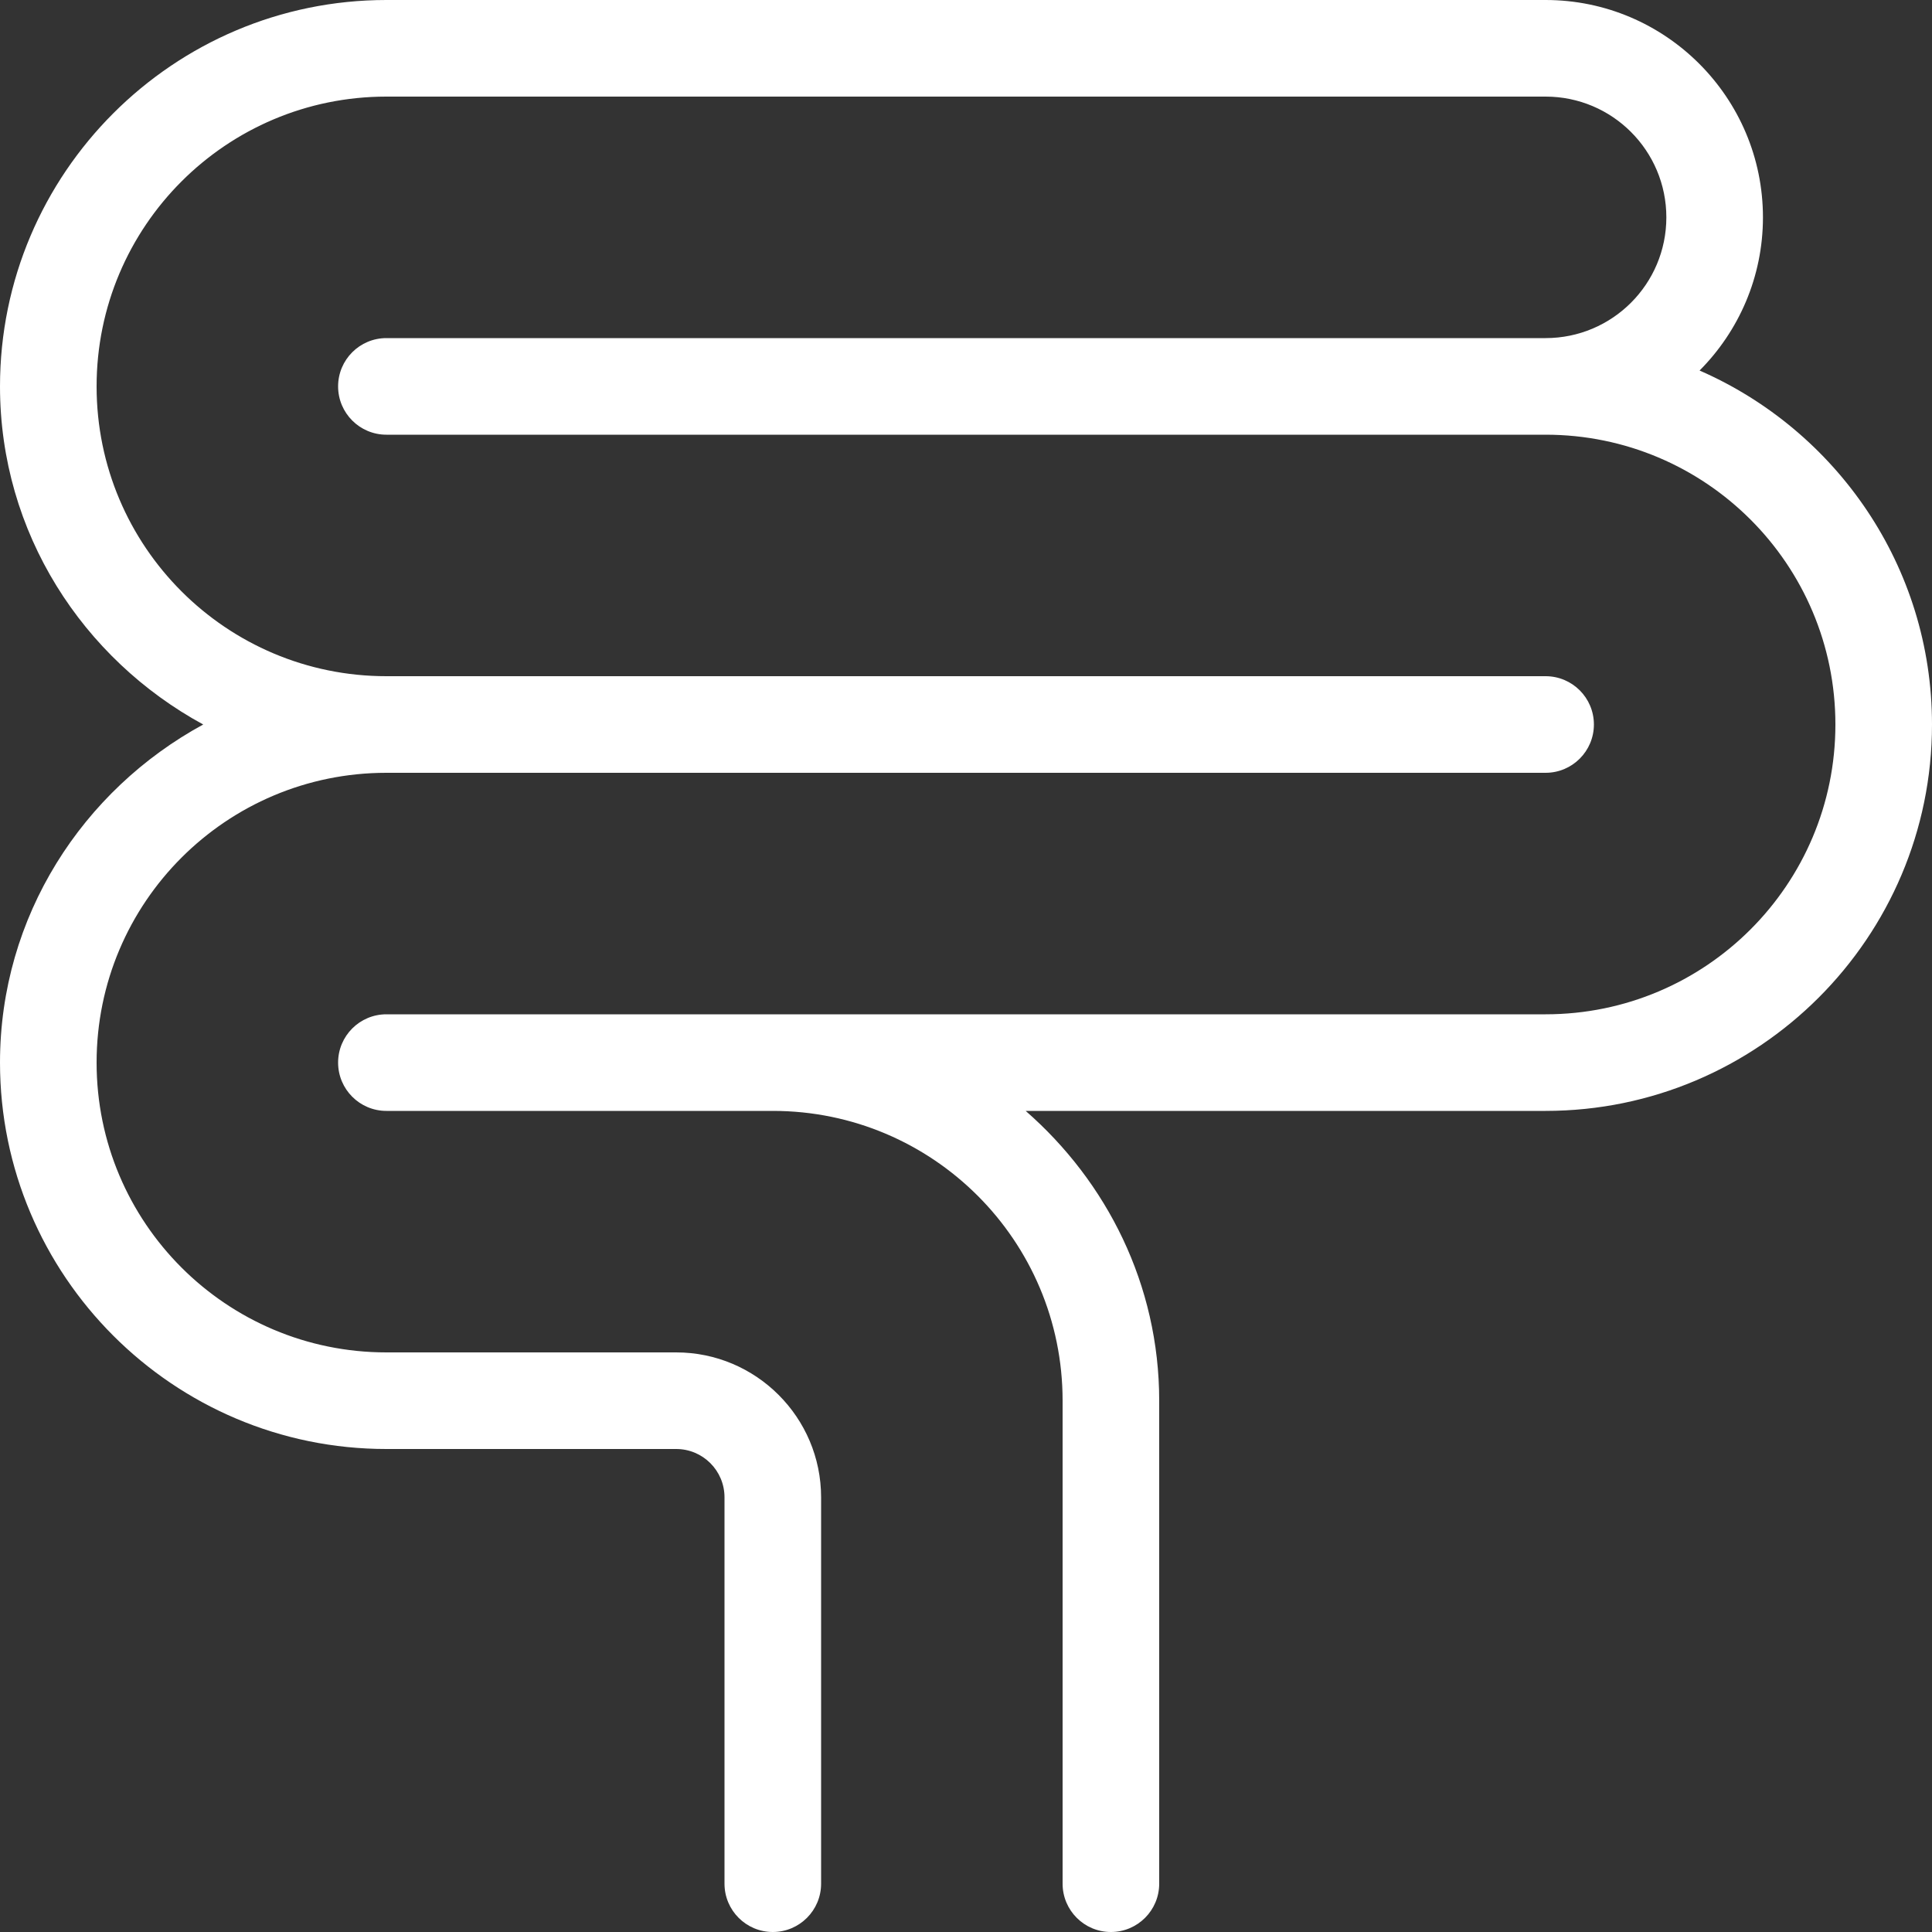 <?xml version="1.0" encoding="UTF-8"?> <svg xmlns="http://www.w3.org/2000/svg" width="512" height="512" viewBox="0 0 512 512" fill="none"><rect x="0" y="0" width="512" height="512" fill="#333333" stroke="none"/> <path d="M450.406 98.193C460.774 87.774 467.2 73.421 467.2 57.6C467.2 25.839 441.361 0 409.6 0H102.4C45.935 0 0 45.935 0 102.4C0 141.21 21.956 174.635 53.854 192C21.956 209.365 0 242.79 0 281.6C0 338.065 45.935 384 102.4 384H179.2C186.266 384 192 389.734 192 396.8V499.2C192 506.266 197.734 512 204.8 512C211.866 512 217.6 506.266 217.6 499.2V396.8C217.6 375.629 200.371 358.4 179.2 358.4H102.4C59.981 358.4 25.6 324.019 25.6 281.6C25.6 239.181 59.981 204.8 102.4 204.8H409.6C416.666 204.8 422.4 199.066 422.4 192C422.4 184.926 416.666 179.2 409.6 179.2H102.4C59.981 179.2 25.6 144.819 25.6 102.4C25.6 59.981 59.981 25.6 102.4 25.6H409.6C427.272 25.6 441.6 39.928 441.6 57.6C441.6 75.273 427.272 89.6 409.6 89.6H102.4C95.334 89.6 89.6 95.326 89.6 102.4C89.6 109.466 95.334 115.2 102.4 115.2H409.6C452.019 115.2 486.4 149.581 486.4 192C486.4 234.419 452.019 268.8 409.6 268.8H102.4C95.334 268.8 89.6 274.526 89.6 281.6C89.6 288.666 95.334 294.4 102.4 294.4H204.8C247.219 294.4 281.6 328.781 281.6 371.2V499.2C281.6 506.266 287.334 512 294.4 512C301.466 512 307.2 506.266 307.2 499.2V371.2C307.2 340.471 293.316 313.182 271.812 294.4H409.6C466.065 294.4 512 248.465 512 192C512 150.05 486.596 114.005 450.406 98.193Z" fill="white"></path> </svg> 
